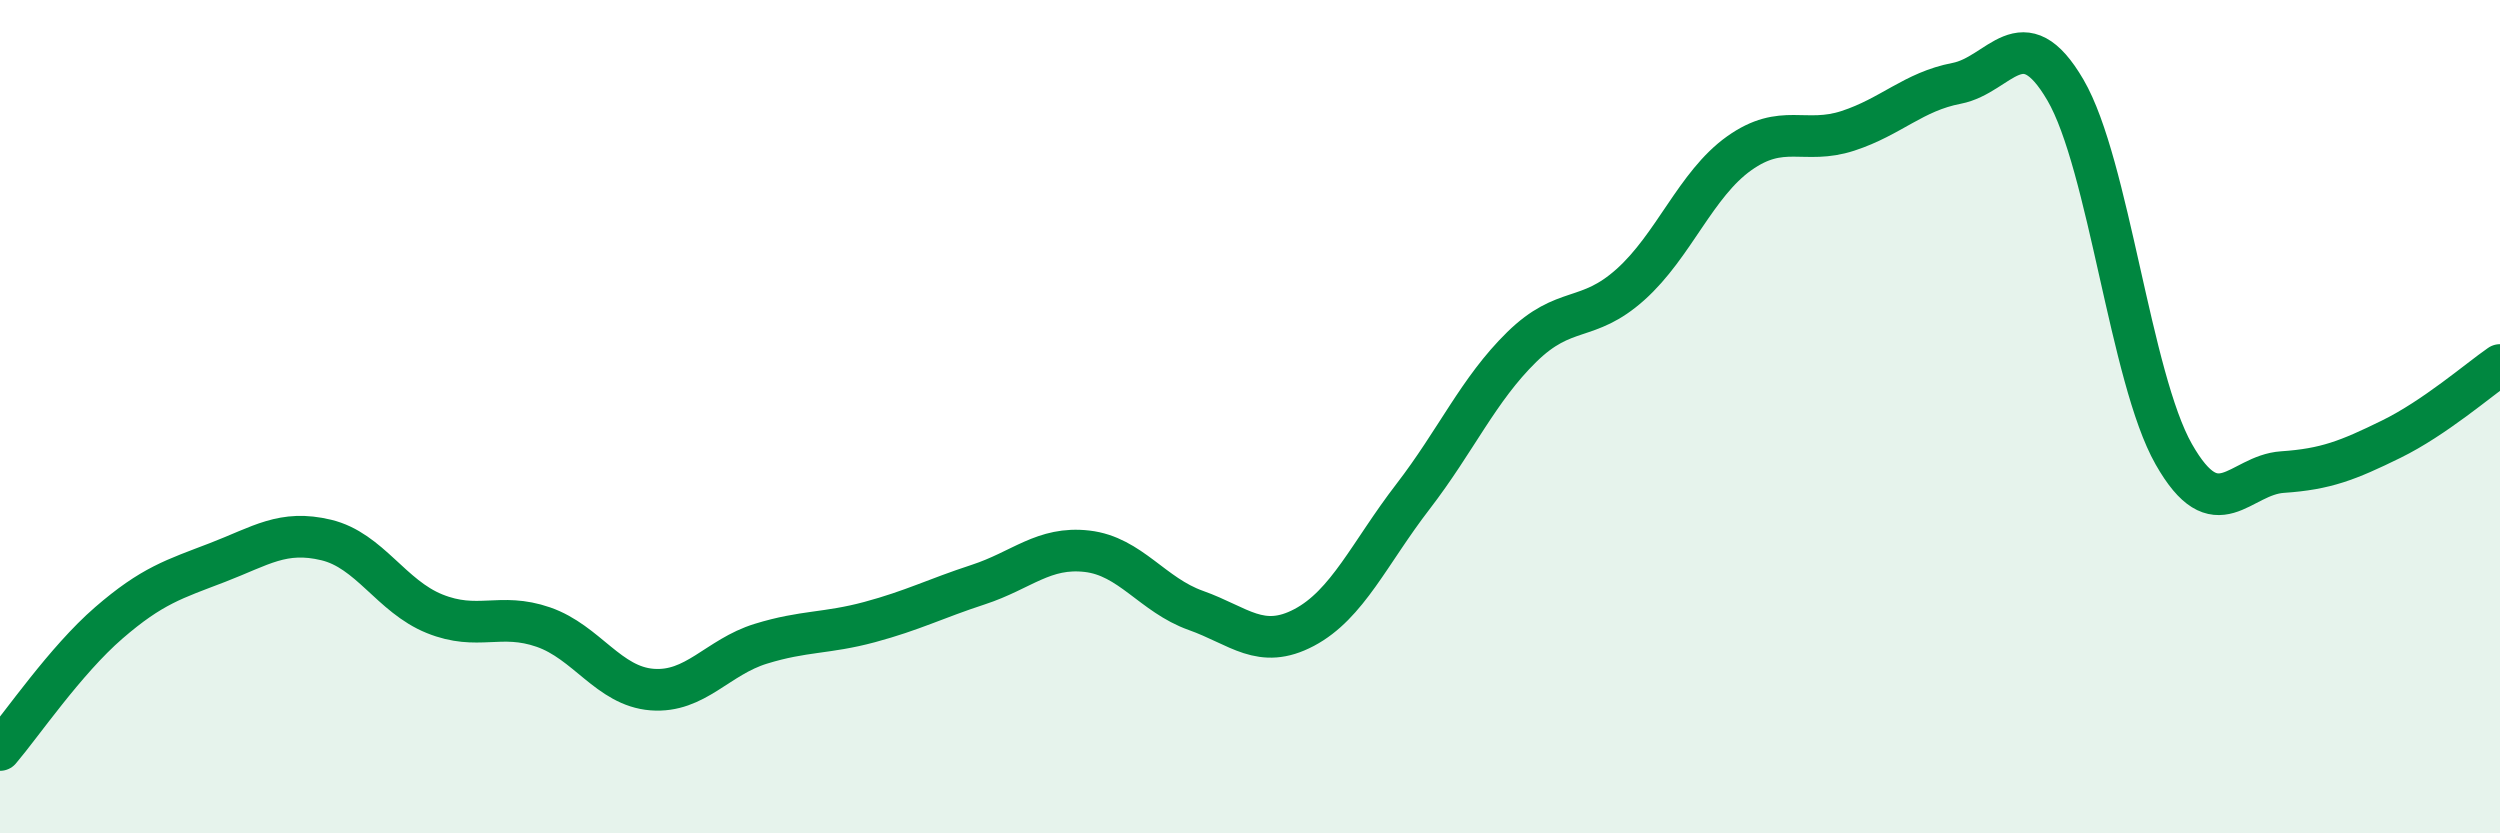 
    <svg width="60" height="20" viewBox="0 0 60 20" xmlns="http://www.w3.org/2000/svg">
      <path
        d="M 0,18 C 0.52,17.39 1.57,15.85 2.61,14.95 C 3.65,14.05 4.18,13.9 5.22,13.5 C 6.26,13.1 6.79,12.71 7.83,12.96 C 8.87,13.21 9.39,14.31 10.43,14.73 C 11.47,15.15 12,14.69 13.04,15.05 C 14.08,15.41 14.61,16.47 15.65,16.55 C 16.69,16.63 17.22,15.77 18.26,15.45 C 19.3,15.13 19.83,15.21 20.87,14.93 C 21.91,14.65 22.44,14.37 23.48,14.03 C 24.52,13.69 25.05,13.11 26.09,13.23 C 27.13,13.35 27.66,14.28 28.7,14.65 C 29.74,15.02 30.26,15.61 31.3,15.06 C 32.34,14.51 32.87,13.27 33.91,11.92 C 34.95,10.57 35.48,9.35 36.52,8.33 C 37.56,7.31 38.09,7.76 39.13,6.83 C 40.17,5.9 40.7,4.42 41.74,3.68 C 42.78,2.94 43.31,3.48 44.35,3.14 C 45.39,2.8 45.92,2.2 46.96,2 C 48,1.8 48.53,0.38 49.57,2.16 C 50.61,3.94 51.13,9.07 52.17,10.9 C 53.21,12.73 53.74,11.4 54.78,11.33 C 55.82,11.26 56.35,11.05 57.39,10.54 C 58.43,10.03 59.48,9.12 60,8.76L60 20L0 20Z"
        fill="#008740"
        opacity="0.1"
        stroke-linecap="round"
        stroke-linejoin="round"
      />
      <path
        d="M 0,18 C 0.52,17.39 1.57,15.85 2.61,14.95 C 3.65,14.05 4.18,13.9 5.22,13.5 C 6.26,13.1 6.79,12.71 7.83,12.96 C 8.87,13.21 9.39,14.31 10.43,14.73 C 11.47,15.15 12,14.69 13.04,15.05 C 14.08,15.41 14.61,16.47 15.65,16.55 C 16.69,16.63 17.22,15.77 18.26,15.45 C 19.3,15.13 19.83,15.21 20.87,14.93 C 21.91,14.65 22.44,14.37 23.48,14.03 C 24.52,13.69 25.05,13.11 26.09,13.23 C 27.13,13.35 27.66,14.28 28.7,14.65 C 29.74,15.02 30.26,15.61 31.3,15.06 C 32.34,14.51 32.87,13.27 33.91,11.92 C 34.95,10.57 35.48,9.35 36.52,8.33 C 37.56,7.31 38.09,7.76 39.13,6.83 C 40.17,5.9 40.7,4.42 41.74,3.68 C 42.78,2.94 43.31,3.48 44.35,3.14 C 45.39,2.8 45.92,2.2 46.96,2 C 48,1.8 48.53,0.38 49.57,2.16 C 50.61,3.94 51.13,9.07 52.17,10.9 C 53.21,12.73 53.74,11.4 54.78,11.33 C 55.82,11.26 56.35,11.05 57.39,10.54 C 58.43,10.03 59.48,9.12 60,8.76"
        stroke="#008740"
        stroke-width="1"
        fill="none"
        stroke-linecap="round"
        stroke-linejoin="round"
      />
    </svg>
  